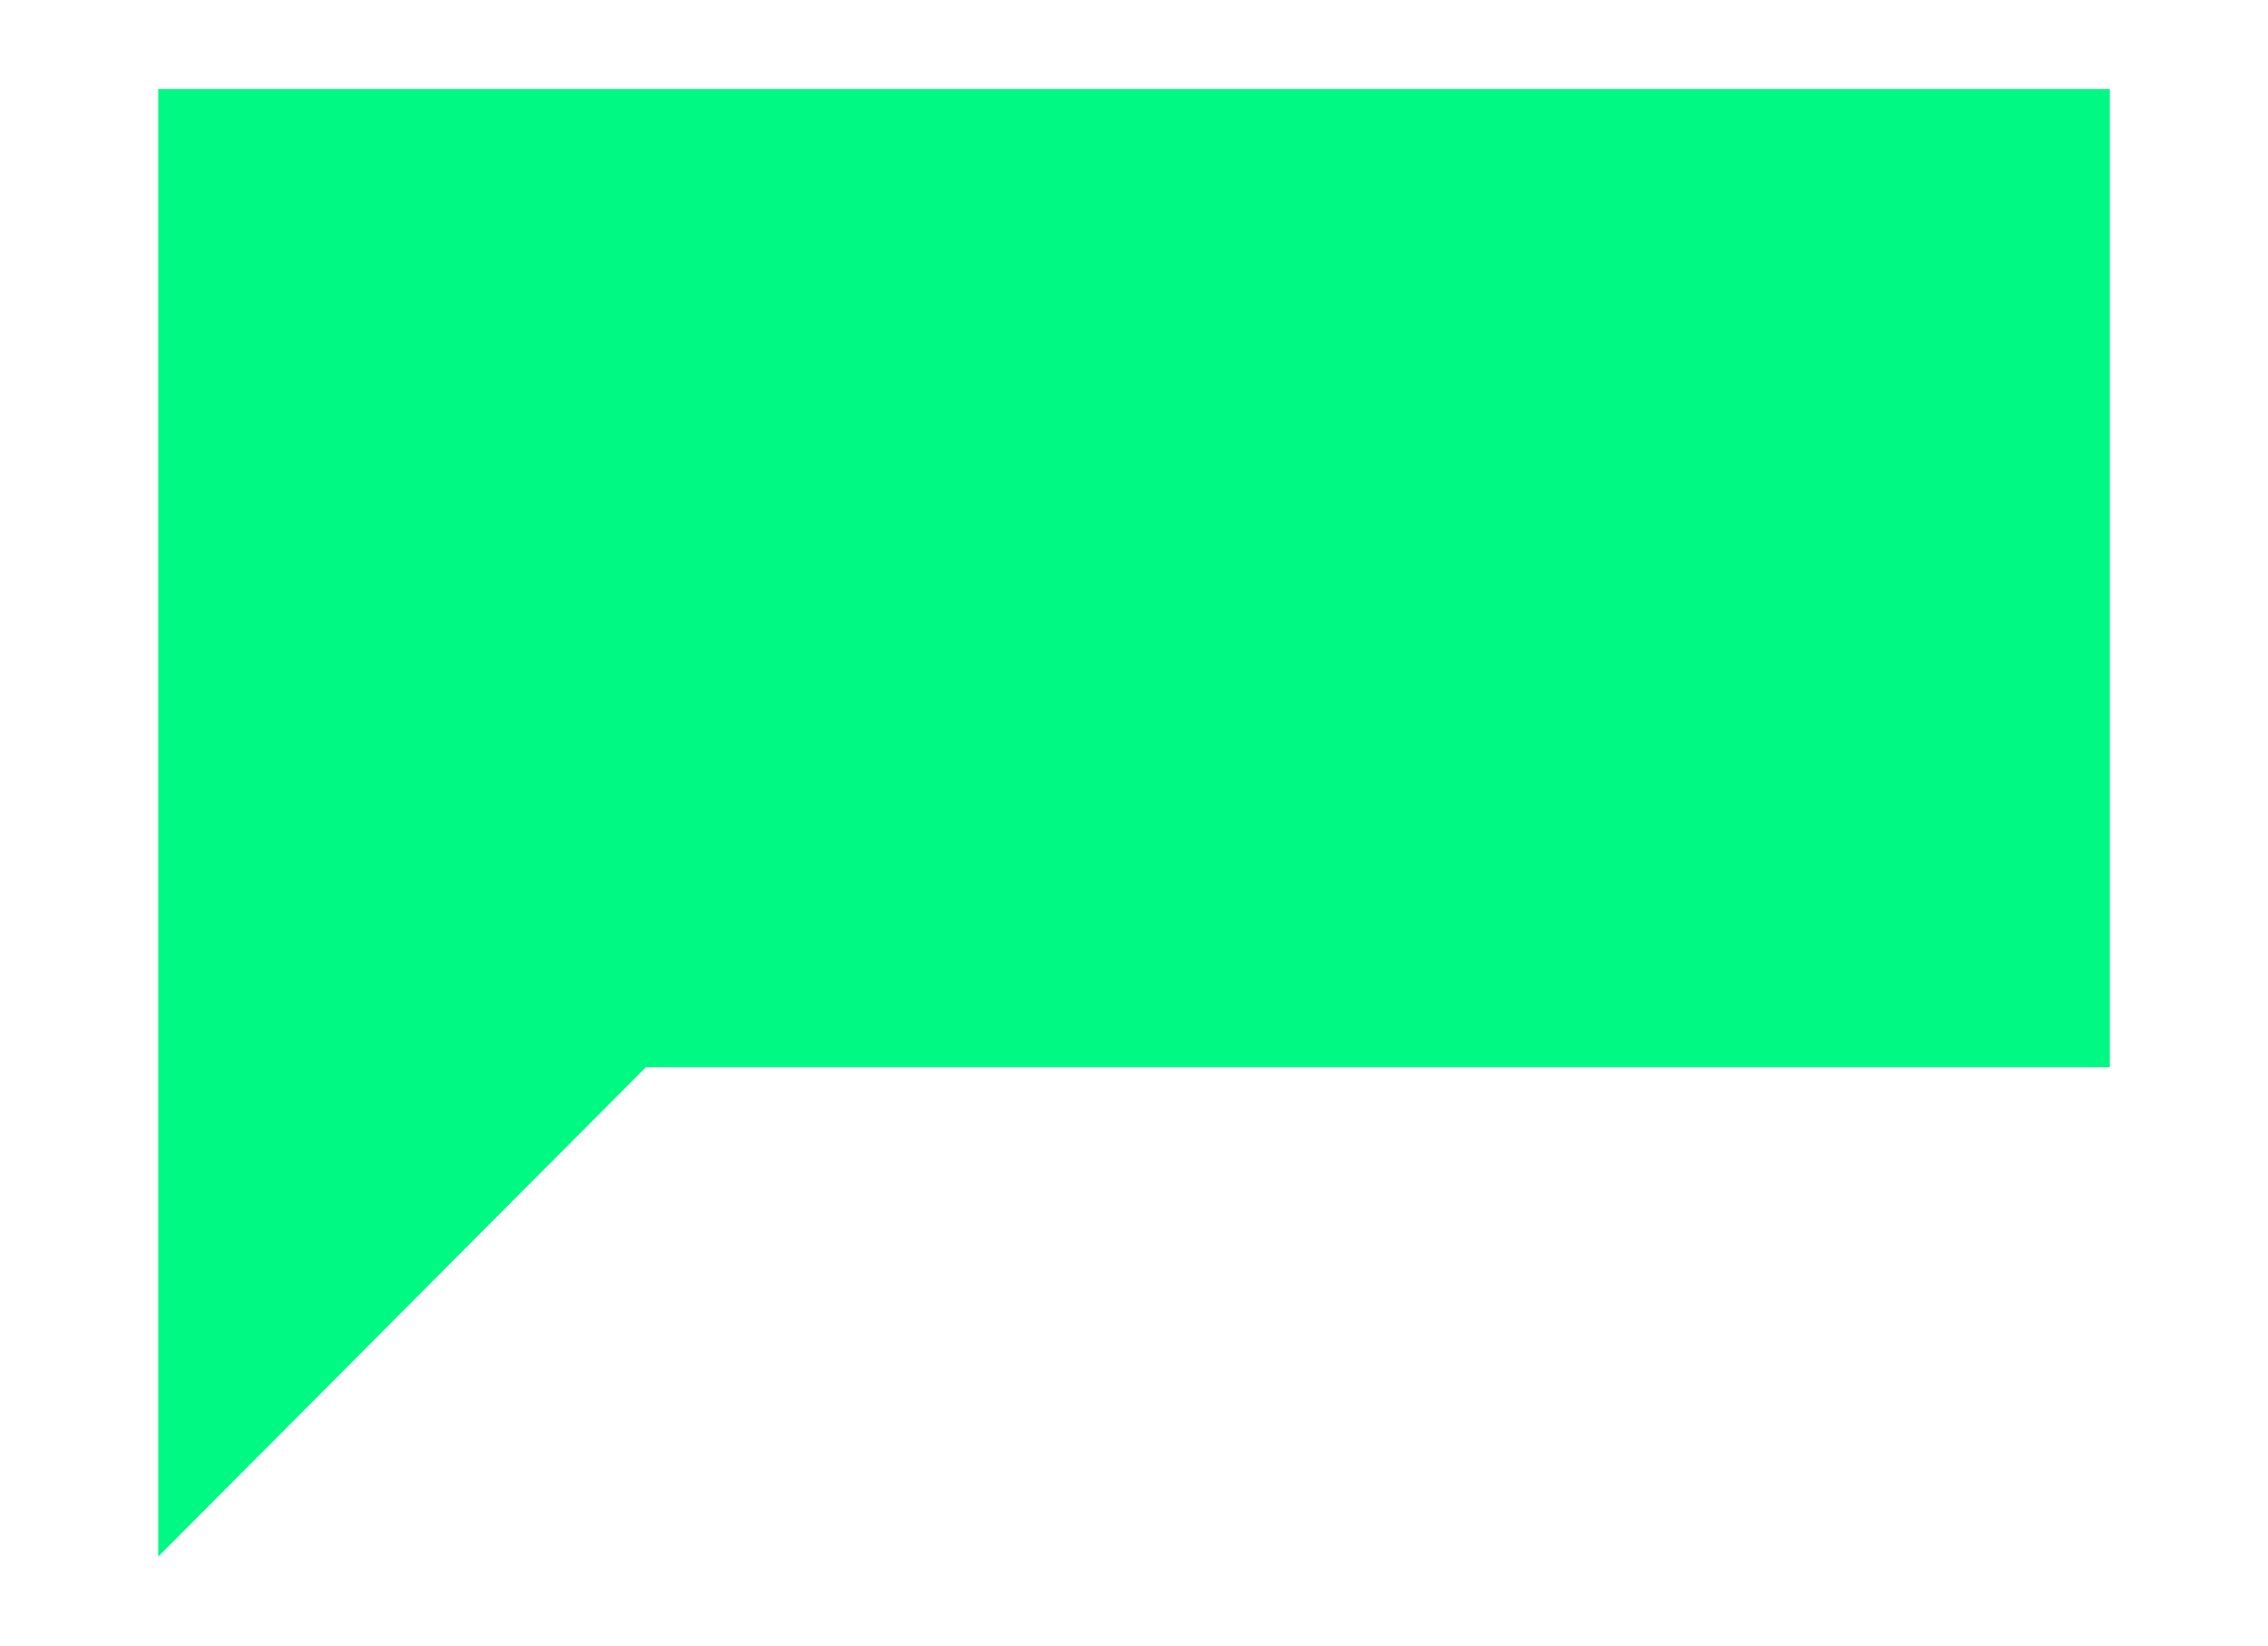 <svg xmlns="http://www.w3.org/2000/svg" xmlns:xlink="http://www.w3.org/1999/xlink" id="Layer_1" x="0px" y="0px" viewBox="0 0 400 290.17" style="enable-background:new 0 0 400 290.17;" xml:space="preserve"><style type="text/css">	.st0{fill:#00F982;}	.st1{fill:#100F3F;}</style><path class="st0" d="M27.91,15.7v258.77l86-86.29h258.19V15.7H27.91z"></path></svg>